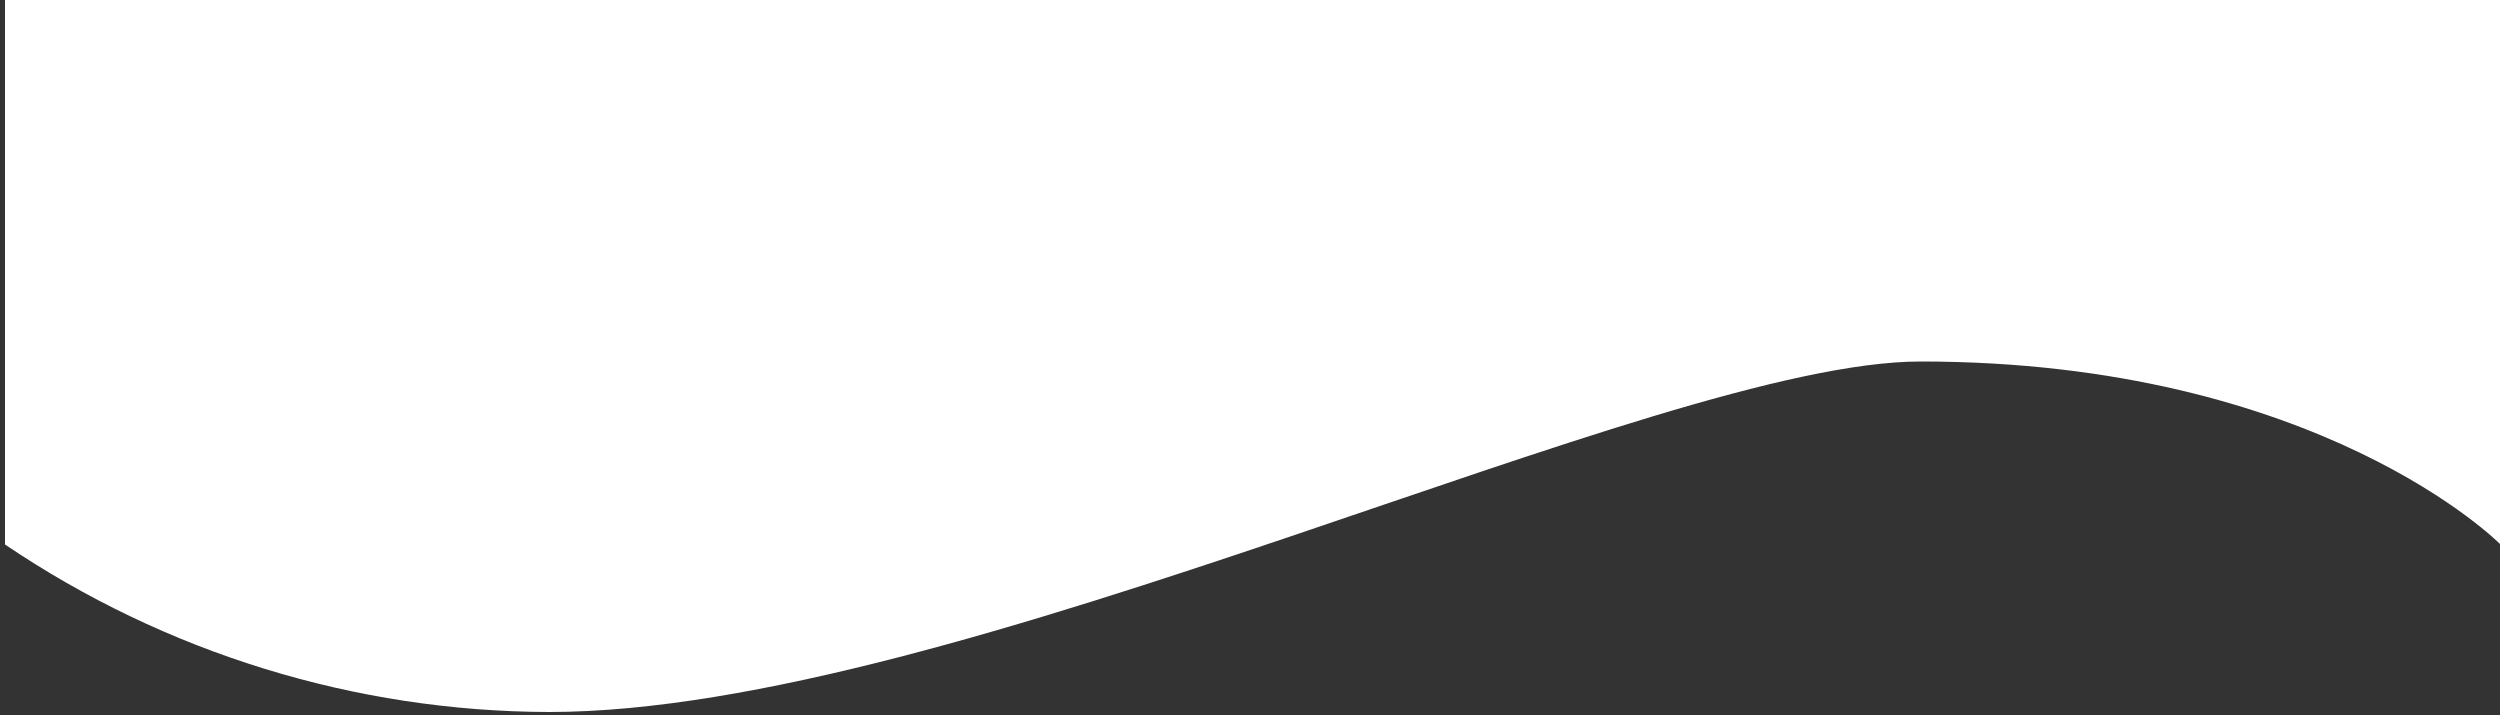<?xml version="1.0" encoding="utf-8"?>
<!-- Generator: Adobe Illustrator 25.1.0, SVG Export Plug-In . SVG Version: 6.00 Build 0)  -->
<svg version="1.1" baseProfile="basic" id="Ebene_1"
	 xmlns="http://www.w3.org/2000/svg" xmlns:xlink="http://www.w3.org/1999/xlink" x="0px" y="0px" viewBox="0 0 500 143"
	 xml:space="preserve">
<rect x="0" y="0" width="500" height="143" fill="#333333" stroke="none"/>
<path id="Pfad_30" fill="#FFFFFF" d="M1,0h499v108.8c0,0-36.1-36.5-115.9-36.5c-52.4,0-192.7,70.1-274.3,70.1
	C71,142.3,33.1,130.6,1,108.9V0z"/>
</svg>
